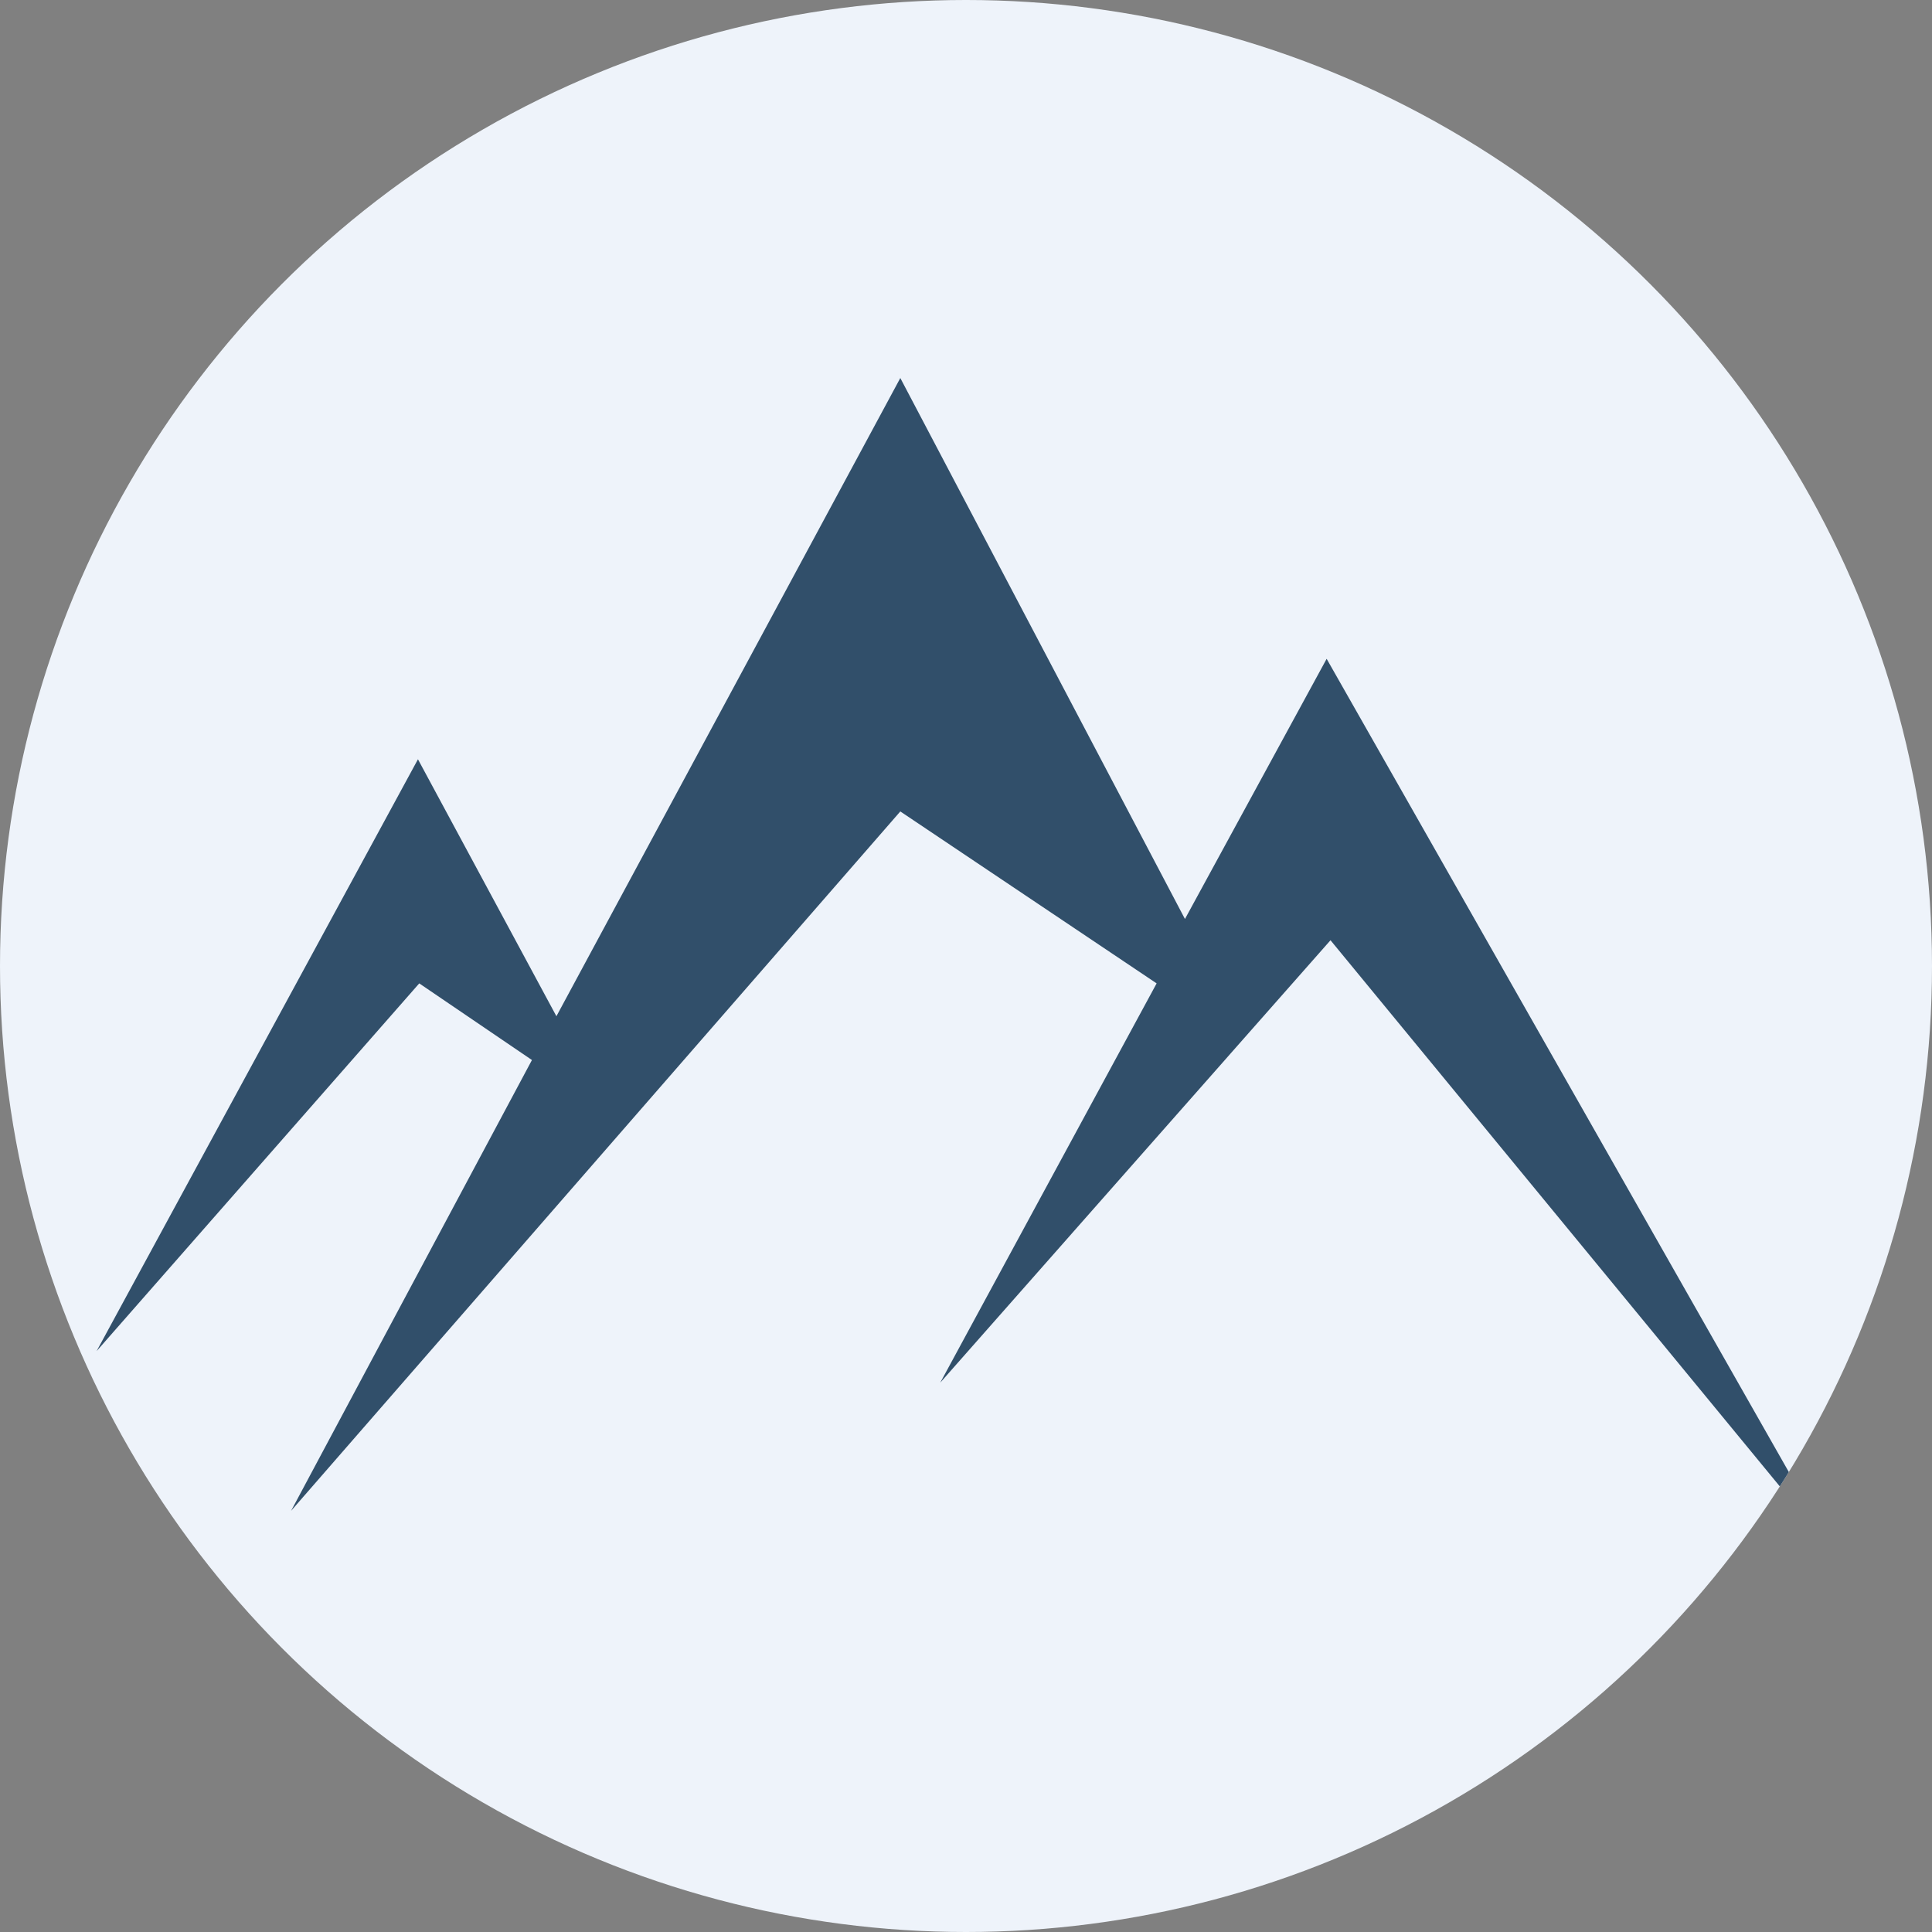 <?xml version='1.0' encoding='utf-8'?>
<svg xmlns="http://www.w3.org/2000/svg" id="Layer_1" version="1.1" viewBox="0 0 300 300" width="300" height="300">
  
  <rect x="0" y="0" width="300" height="300" fill="#808080" stroke="none"/>
  
  <defs>
    <style>
      .st0 {
        fill: #314f6a;
      }

      .st1 {
        fill: #eef3fa;
      }
    </style>
  <clipPath id="bz_circular_clip"><circle cx="150.0" cy="150.0" r="150.0" /></clipPath></defs>
  <g clip-path="url(#bz_circular_clip)"><rect class="st1" width="300" height="300" />
  <polygon class="st0" points="285 241.3 206.6 146 146 214.7 179.6 152.7 139.8 126 139.8 126 45.2 234.6 82.6 164.6 65.1 152.7 15 209.8 64.9 117.9 86.4 157.8 139.8 58.7 184 142.7 206 102.3 285 241.3" />
</g></svg>